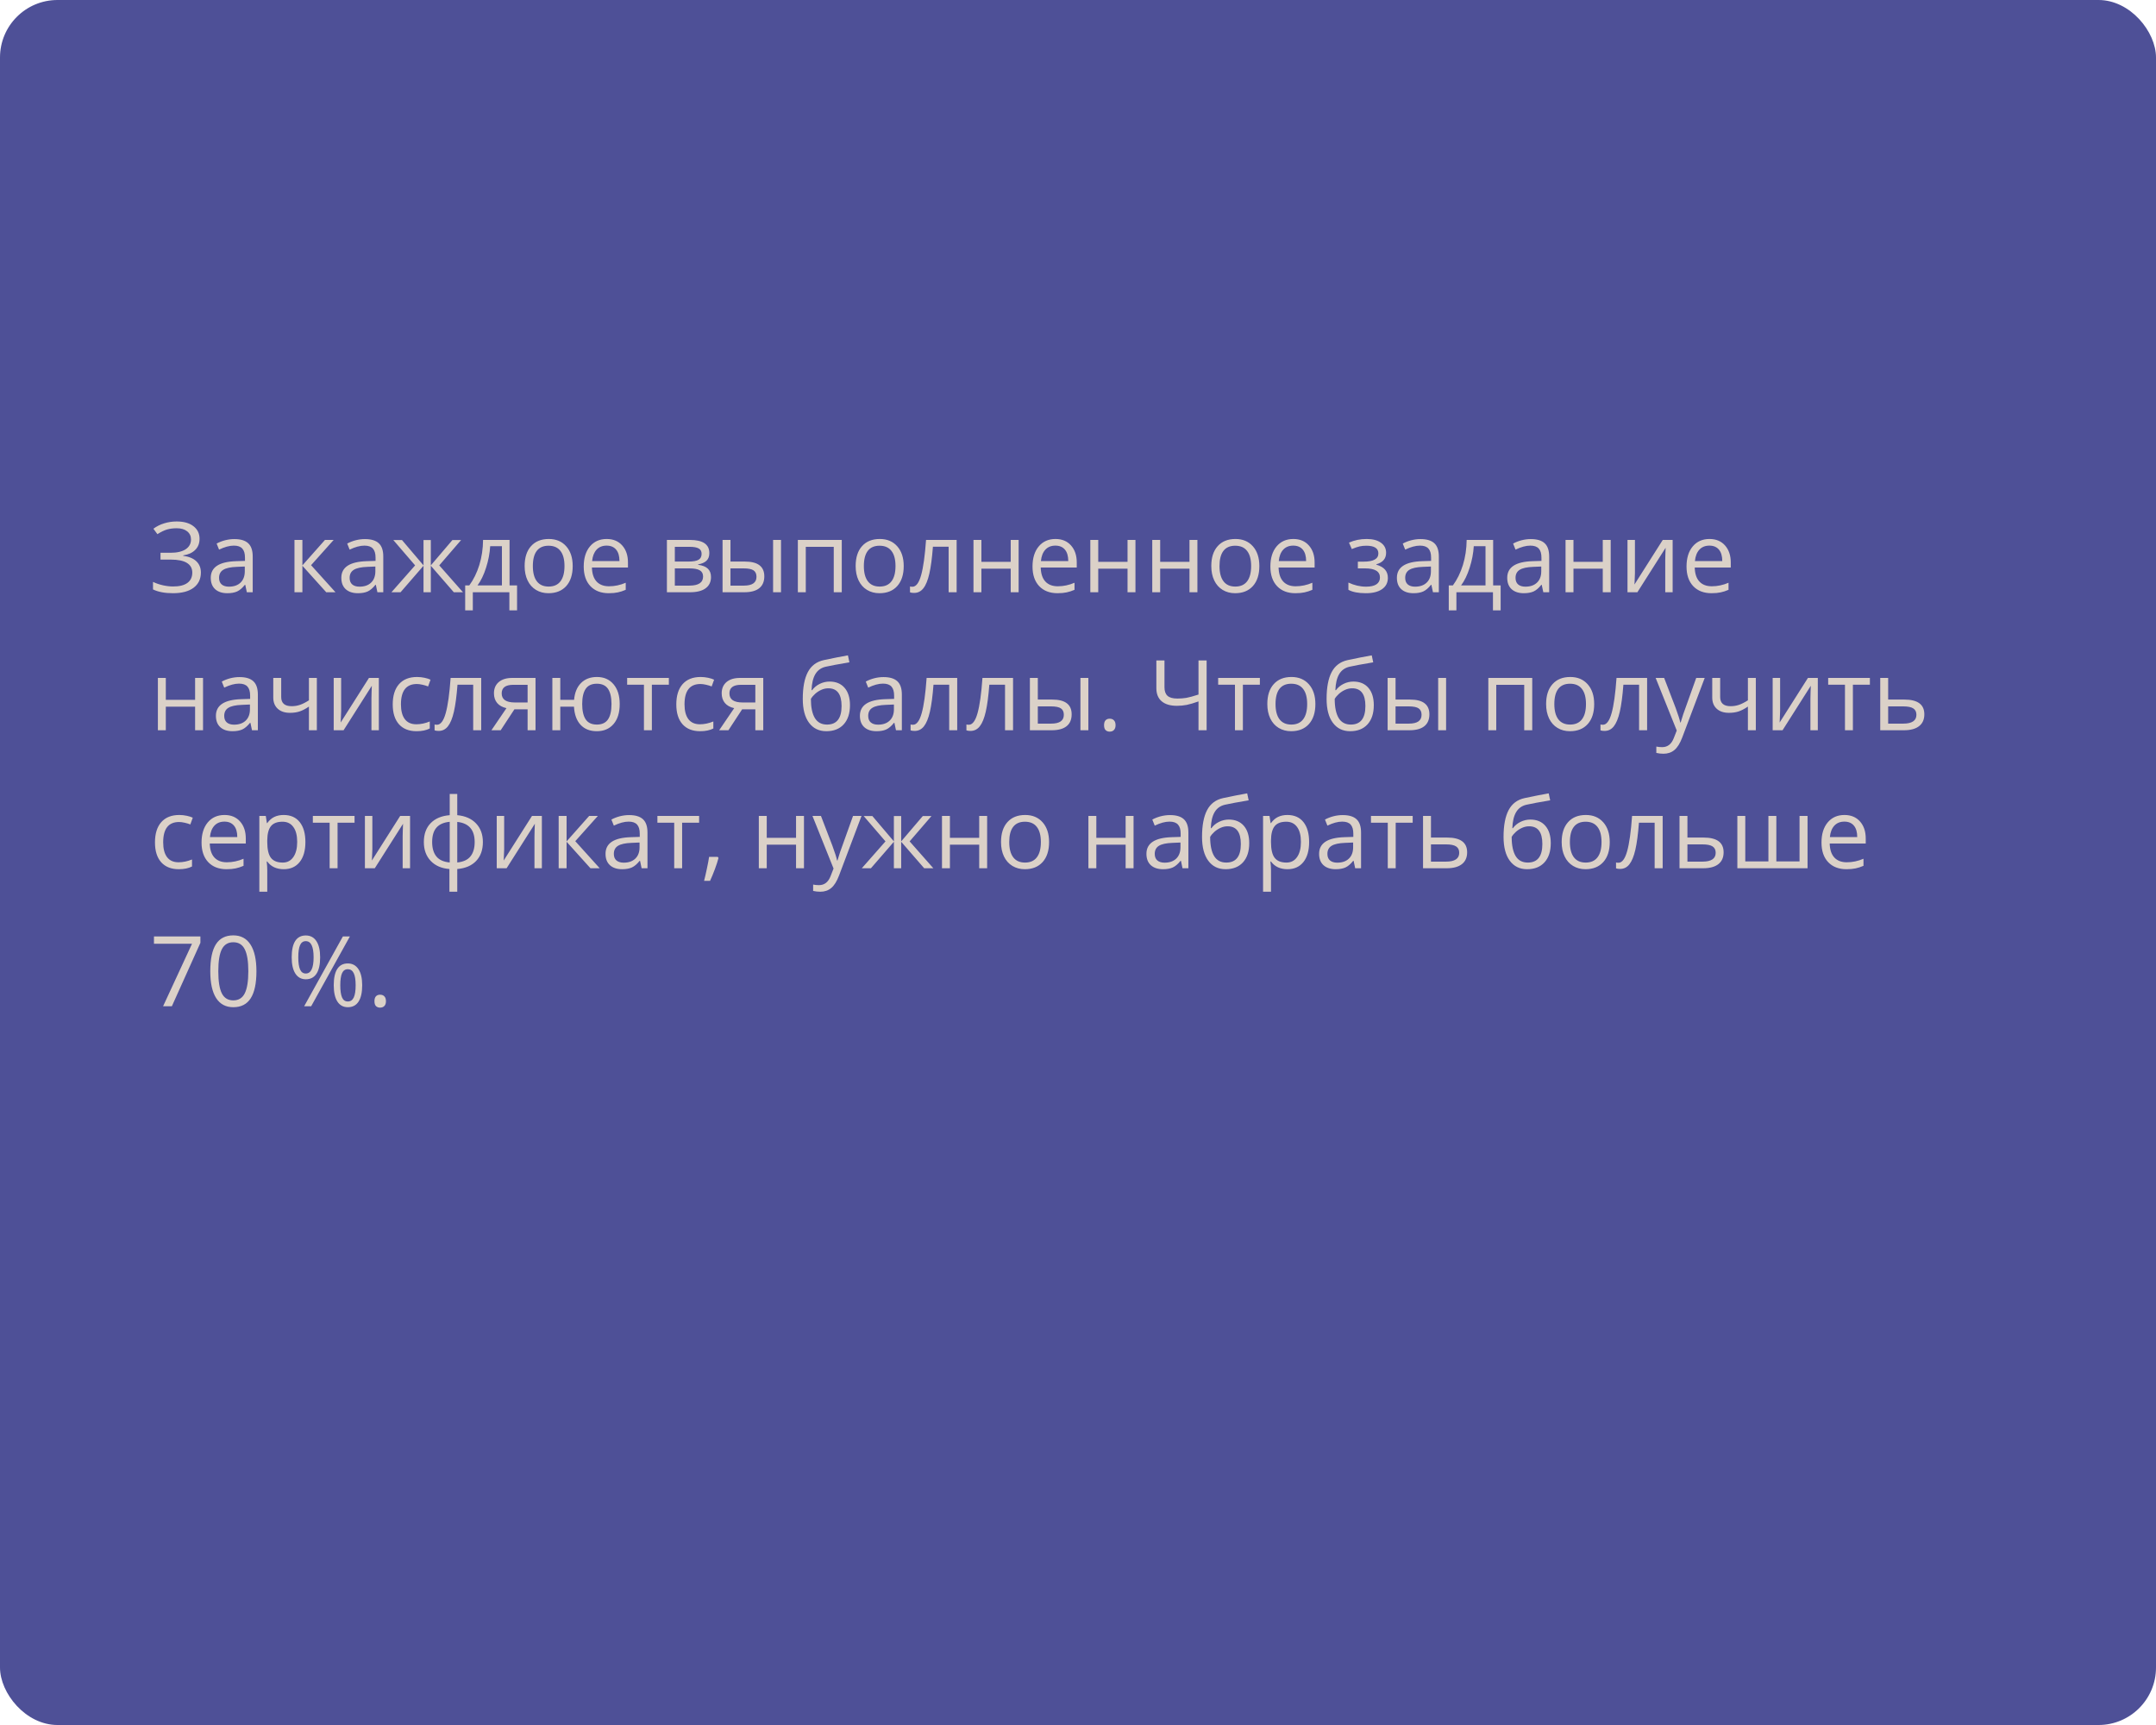 <?xml version="1.0" encoding="UTF-8"?> <svg xmlns="http://www.w3.org/2000/svg" width="375" height="300" viewBox="0 0 375 300" fill="none"> <rect width="375" height="300" rx="10" fill="#4E5097"></rect> <path d="M34.708 93.703C34.708 94.5 34.453 95.147 33.944 95.645C33.44 96.144 32.743 96.459 31.852 96.592V96.658C32.865 96.796 33.631 97.115 34.151 97.613C34.677 98.111 34.94 98.761 34.94 99.564C34.94 100.698 34.517 101.583 33.67 102.22C32.823 102.851 31.628 103.166 30.084 103.166C28.673 103.166 27.516 102.947 26.614 102.51V101.199C27.145 101.453 27.718 101.65 28.332 101.788C28.952 101.926 29.547 101.996 30.117 101.996C31.213 101.996 32.04 101.788 32.599 101.373C33.164 100.958 33.446 100.36 33.446 99.58C33.446 98.838 33.133 98.277 32.508 97.895C31.888 97.513 30.961 97.322 29.727 97.322H27.918V96.135H29.652C30.787 96.135 31.664 95.933 32.284 95.529C32.909 95.12 33.222 94.55 33.222 93.819C33.222 93.227 32.998 92.754 32.549 92.4C32.101 92.046 31.498 91.869 30.74 91.869C30.131 91.869 29.58 91.938 29.088 92.076C28.595 92.215 28.025 92.488 27.378 92.898L26.681 91.952C27.24 91.537 27.865 91.224 28.557 91.014C29.254 90.798 29.976 90.69 30.723 90.69C31.968 90.69 32.942 90.964 33.645 91.512C34.353 92.054 34.708 92.784 34.708 93.703ZM42.934 103L42.66 101.705H42.593C42.139 102.275 41.686 102.662 41.232 102.867C40.784 103.066 40.222 103.166 39.547 103.166C38.645 103.166 37.937 102.934 37.422 102.469C36.913 102.004 36.658 101.343 36.658 100.485C36.658 98.648 38.127 97.685 41.066 97.596L42.61 97.546V96.982C42.61 96.268 42.455 95.742 42.145 95.405C41.841 95.062 41.351 94.89 40.676 94.89C39.918 94.89 39.06 95.123 38.102 95.587L37.679 94.533C38.127 94.29 38.617 94.099 39.148 93.96C39.685 93.822 40.222 93.753 40.759 93.753C41.843 93.753 42.646 93.994 43.166 94.475C43.692 94.957 43.955 95.728 43.955 96.791V103H42.934ZM39.821 102.029C40.678 102.029 41.351 101.794 41.838 101.323C42.33 100.853 42.577 100.194 42.577 99.348V98.526L41.199 98.584C40.103 98.623 39.312 98.794 38.825 99.099C38.343 99.397 38.102 99.865 38.102 100.501C38.102 101 38.252 101.379 38.551 101.639C38.855 101.899 39.279 102.029 39.821 102.029ZM56.522 93.902H58.033L54.106 98.293L58.356 103H56.746L52.596 98.393V103H51.218V93.902H52.596V98.327L56.522 93.902ZM65.644 103L65.371 101.705H65.304C64.85 102.275 64.397 102.662 63.943 102.867C63.495 103.066 62.933 103.166 62.258 103.166C61.356 103.166 60.648 102.934 60.133 102.469C59.624 102.004 59.369 101.343 59.369 100.485C59.369 98.648 60.838 97.685 63.777 97.596L65.321 97.546V96.982C65.321 96.268 65.166 95.742 64.856 95.405C64.552 95.062 64.062 94.89 63.387 94.89C62.629 94.89 61.771 95.123 60.813 95.587L60.39 94.533C60.838 94.29 61.328 94.099 61.859 93.96C62.396 93.822 62.933 93.753 63.47 93.753C64.554 93.753 65.357 93.994 65.877 94.475C66.403 94.957 66.665 95.728 66.665 96.791V103H65.644ZM62.532 102.029C63.389 102.029 64.062 101.794 64.549 101.323C65.041 100.853 65.288 100.194 65.288 99.348V98.526L63.91 98.584C62.814 98.623 62.023 98.794 61.536 99.099C61.054 99.397 60.813 99.865 60.813 100.501C60.813 101 60.963 101.379 61.262 101.639C61.566 101.899 61.989 102.029 62.532 102.029ZM73.663 93.919H74.933V98.327L78.693 93.919H80.204L76.402 98.327L80.528 103H78.934L74.933 98.393V103H73.663V98.393L69.67 103H68.085L72.202 98.327L68.409 93.919H69.919L73.663 98.327V93.919ZM89.933 106.146H88.596V103H82.238V106.146H80.91V101.813H81.624C82.365 100.806 82.946 99.624 83.367 98.269C83.787 96.913 84.006 95.457 84.022 93.902H88.629V101.813H89.933V106.146ZM87.301 101.813V94.99H85.259C85.187 96.218 84.949 97.463 84.545 98.725C84.147 99.981 83.649 101.011 83.051 101.813H87.301ZM99.611 98.443C99.611 99.926 99.238 101.085 98.491 101.921C97.744 102.751 96.712 103.166 95.394 103.166C94.581 103.166 93.859 102.975 93.228 102.593C92.597 102.211 92.11 101.664 91.767 100.95C91.424 100.236 91.252 99.4 91.252 98.443C91.252 96.96 91.623 95.806 92.365 94.981C93.106 94.151 94.136 93.736 95.453 93.736C96.725 93.736 97.735 94.16 98.482 95.006C99.235 95.853 99.611 96.999 99.611 98.443ZM92.68 98.443C92.68 99.605 92.913 100.49 93.377 101.099C93.842 101.708 94.526 102.012 95.428 102.012C96.33 102.012 97.013 101.711 97.478 101.107C97.948 100.499 98.184 99.611 98.184 98.443C98.184 97.286 97.948 96.409 97.478 95.811C97.013 95.208 96.324 94.907 95.411 94.907C94.509 94.907 93.829 95.203 93.369 95.795C92.91 96.387 92.68 97.27 92.68 98.443ZM105.878 103.166C104.534 103.166 103.471 102.757 102.691 101.938C101.916 101.118 101.529 99.981 101.529 98.526C101.529 97.059 101.889 95.894 102.608 95.031C103.333 94.168 104.304 93.736 105.521 93.736C106.661 93.736 107.563 94.113 108.228 94.865C108.892 95.612 109.224 96.6 109.224 97.829V98.7H102.957C102.984 99.768 103.253 100.579 103.762 101.132C104.276 101.686 104.999 101.962 105.928 101.962C106.908 101.962 107.876 101.758 108.833 101.348V102.577C108.347 102.787 107.884 102.936 107.447 103.025C107.016 103.119 106.493 103.166 105.878 103.166ZM105.505 94.89C104.774 94.89 104.191 95.128 103.753 95.604C103.322 96.08 103.067 96.738 102.99 97.58H107.746C107.746 96.711 107.552 96.047 107.165 95.587C106.778 95.123 106.224 94.89 105.505 94.89ZM123.376 96.185C123.376 96.777 123.205 97.228 122.862 97.538C122.524 97.842 122.048 98.047 121.434 98.152V98.227C122.209 98.332 122.773 98.559 123.127 98.908C123.487 99.256 123.667 99.738 123.667 100.352C123.667 101.199 123.354 101.852 122.729 102.311C122.109 102.77 121.202 103 120.006 103H115.997V93.902H119.99C122.248 93.902 123.376 94.663 123.376 96.185ZM122.289 100.261C122.289 99.768 122.101 99.411 121.725 99.19C121.354 98.963 120.737 98.85 119.874 98.85H117.375V101.846H119.907C121.495 101.846 122.289 101.318 122.289 100.261ZM122.032 96.318C122.032 95.875 121.86 95.562 121.517 95.38C121.18 95.192 120.665 95.098 119.973 95.098H117.375V97.663H119.708C120.56 97.663 121.16 97.558 121.509 97.347C121.857 97.137 122.032 96.794 122.032 96.318ZM127.054 97.663H129.536C130.692 97.663 131.547 97.878 132.101 98.31C132.66 98.736 132.939 99.375 132.939 100.228C132.939 101.141 132.643 101.832 132.051 102.303C131.464 102.768 130.598 103 129.453 103H125.676V93.902H127.054V97.663ZM135.844 103H134.466V93.902H135.844V103ZM127.054 98.85V101.846H129.386C130.847 101.846 131.578 101.334 131.578 100.311C131.578 99.801 131.409 99.431 131.071 99.198C130.734 98.966 130.158 98.85 129.345 98.85H127.054ZM140.152 103H138.774V93.902H146.411V103H145.017V95.098H140.152V103ZM157.186 98.443C157.186 99.926 156.812 101.085 156.065 101.921C155.318 102.751 154.286 103.166 152.969 103.166C152.155 103.166 151.433 102.975 150.802 102.593C150.171 102.211 149.684 101.664 149.341 100.95C148.998 100.236 148.827 99.4 148.827 98.443C148.827 96.96 149.197 95.806 149.939 94.981C150.681 94.151 151.71 93.736 153.027 93.736C154.3 93.736 155.31 94.16 156.057 95.006C156.809 95.853 157.186 96.999 157.186 98.443ZM150.254 98.443C150.254 99.605 150.487 100.49 150.952 101.099C151.417 101.708 152.1 102.012 153.002 102.012C153.904 102.012 154.587 101.711 155.052 101.107C155.523 100.499 155.758 99.611 155.758 98.443C155.758 97.286 155.523 96.409 155.052 95.811C154.587 95.208 153.898 94.907 152.985 94.907C152.083 94.907 151.403 95.203 150.943 95.795C150.484 96.387 150.254 97.27 150.254 98.443ZM166.391 103H164.997V95.081H162.266C162.116 97.051 161.909 98.614 161.643 99.771C161.377 100.928 161.032 101.774 160.605 102.311C160.185 102.848 159.648 103.116 158.995 103.116C158.696 103.116 158.458 103.083 158.281 103.017V101.996C158.403 102.029 158.541 102.045 158.696 102.045C159.333 102.045 159.839 101.373 160.215 100.028C160.592 98.684 160.877 96.642 161.07 93.902H166.391V103ZM170.699 93.902V97.712H175.796V93.902H177.174V103H175.796V98.899H170.699V103H169.321V93.902H170.699ZM183.939 103.166C182.594 103.166 181.532 102.757 180.751 101.938C179.977 101.118 179.589 99.981 179.589 98.526C179.589 97.059 179.949 95.894 180.668 95.031C181.393 94.168 182.365 93.736 183.582 93.736C184.722 93.736 185.624 94.113 186.288 94.865C186.952 95.612 187.284 96.6 187.284 97.829V98.7H181.017C181.045 99.768 181.313 100.579 181.822 101.132C182.337 101.686 183.059 101.962 183.989 101.962C184.968 101.962 185.937 101.758 186.894 101.348V102.577C186.407 102.787 185.945 102.936 185.508 103.025C185.076 103.119 184.553 103.166 183.939 103.166ZM183.565 94.89C182.835 94.89 182.251 95.128 181.814 95.604C181.382 96.08 181.128 96.738 181.05 97.58H185.807C185.807 96.711 185.613 96.047 185.226 95.587C184.838 95.123 184.285 94.89 183.565 94.89ZM191.02 93.902V97.712H196.116V93.902H197.494V103H196.116V98.899H191.02V103H189.642V93.902H191.02ZM201.794 93.902V97.712H206.891V93.902H208.269V103H206.891V98.899H201.794V103H200.416V93.902H201.794ZM219.043 98.443C219.043 99.926 218.669 101.085 217.922 101.921C217.175 102.751 216.143 103.166 214.826 103.166C214.013 103.166 213.291 102.975 212.66 102.593C212.029 102.211 211.542 101.664 211.199 100.95C210.856 100.236 210.684 99.4 210.684 98.443C210.684 96.96 211.055 95.806 211.796 94.981C212.538 94.151 213.567 93.736 214.884 93.736C216.157 93.736 217.167 94.16 217.914 95.006C218.667 95.853 219.043 96.999 219.043 98.443ZM212.112 98.443C212.112 99.605 212.344 100.49 212.809 101.099C213.274 101.708 213.957 102.012 214.859 102.012C215.761 102.012 216.445 101.711 216.91 101.107C217.38 100.499 217.615 99.611 217.615 98.443C217.615 97.286 217.38 96.409 216.91 95.811C216.445 95.208 215.756 94.907 214.843 94.907C213.941 94.907 213.26 95.203 212.801 95.795C212.341 96.387 212.112 97.27 212.112 98.443ZM225.31 103.166C223.965 103.166 222.903 102.757 222.123 101.938C221.348 101.118 220.96 99.981 220.96 98.526C220.96 97.059 221.32 95.894 222.04 95.031C222.764 94.168 223.736 93.736 224.953 93.736C226.093 93.736 226.995 94.113 227.659 94.865C228.323 95.612 228.655 96.6 228.655 97.829V98.7H222.388C222.416 99.768 222.684 100.579 223.193 101.132C223.708 101.686 224.43 101.962 225.36 101.962C226.339 101.962 227.308 101.758 228.265 101.348V102.577C227.778 102.787 227.316 102.936 226.879 103.025C226.447 103.119 225.924 103.166 225.31 103.166ZM224.937 94.89C224.206 94.89 223.622 95.128 223.185 95.604C222.753 96.08 222.499 96.738 222.421 97.58H227.178C227.178 96.711 226.984 96.047 226.597 95.587C226.209 95.123 225.656 94.89 224.937 94.89ZM237.164 97.679C238.885 97.679 239.745 97.203 239.745 96.251C239.745 95.355 239.048 94.907 237.653 94.907C237.227 94.907 236.84 94.945 236.491 95.023C236.143 95.1 235.686 95.255 235.122 95.488L234.632 94.367C235.573 93.947 236.599 93.736 237.711 93.736C238.757 93.736 239.582 93.952 240.185 94.384C240.788 94.81 241.09 95.394 241.09 96.135C241.09 97.153 240.523 97.82 239.388 98.136V98.202C240.085 98.407 240.595 98.7 240.916 99.082C241.236 99.458 241.397 99.931 241.397 100.501C241.397 101.343 241.057 101.998 240.376 102.469C239.701 102.934 238.766 103.166 237.57 103.166C236.259 103.166 235.246 102.97 234.532 102.577V101.315C235.545 101.791 236.569 102.029 237.604 102.029C238.4 102.029 239.001 101.893 239.405 101.622C239.814 101.345 240.019 100.95 240.019 100.435C240.019 99.378 239.159 98.85 237.438 98.85H236.176V97.679H237.164ZM249.241 103L248.967 101.705H248.901C248.447 102.275 247.993 102.662 247.54 102.867C247.091 103.066 246.53 103.166 245.854 103.166C244.952 103.166 244.244 102.934 243.729 102.469C243.22 102.004 242.966 101.343 242.966 100.485C242.966 98.648 244.435 97.685 247.374 97.596L248.917 97.546V96.982C248.917 96.268 248.763 95.742 248.453 95.405C248.148 95.062 247.659 94.89 246.983 94.89C246.225 94.89 245.368 95.123 244.41 95.587L243.987 94.533C244.435 94.29 244.925 94.099 245.456 93.96C245.993 93.822 246.53 93.753 247.066 93.753C248.151 93.753 248.953 93.994 249.474 94.475C249.999 94.957 250.262 95.728 250.262 96.791V103H249.241ZM246.128 102.029C246.986 102.029 247.659 101.794 248.146 101.323C248.638 100.853 248.884 100.194 248.884 99.348V98.526L247.506 98.584C246.411 98.623 245.619 98.794 245.132 99.099C244.651 99.397 244.41 99.865 244.41 100.501C244.41 101 244.56 101.379 244.858 101.639C245.163 101.899 245.586 102.029 246.128 102.029ZM261.012 106.146H259.675V103H253.317V106.146H251.989V101.813H252.703C253.444 100.806 254.025 99.624 254.446 98.269C254.866 96.913 255.085 95.457 255.102 93.902H259.708V101.813H261.012V106.146ZM258.38 101.813V94.99H256.338C256.266 96.218 256.028 97.463 255.625 98.725C255.226 99.981 254.728 101.011 254.13 101.813H258.38ZM268.433 103L268.159 101.705H268.092C267.639 102.275 267.185 102.662 266.731 102.867C266.283 103.066 265.721 103.166 265.046 103.166C264.144 103.166 263.436 102.934 262.921 102.469C262.412 102.004 262.157 101.343 262.157 100.485C262.157 98.648 263.626 97.685 266.565 97.596L268.109 97.546V96.982C268.109 96.268 267.954 95.742 267.644 95.405C267.34 95.062 266.85 94.89 266.175 94.89C265.417 94.89 264.559 95.123 263.602 95.587L263.178 94.533C263.626 94.29 264.116 94.099 264.647 93.96C265.184 93.822 265.721 93.753 266.258 93.753C267.342 93.753 268.145 93.994 268.665 94.475C269.191 94.957 269.454 95.728 269.454 96.791V103H268.433ZM265.32 102.029C266.178 102.029 266.85 101.794 267.337 101.323C267.829 100.853 268.076 100.194 268.076 99.348V98.526L266.698 98.584C265.602 98.623 264.811 98.794 264.324 99.099C263.842 99.397 263.602 99.865 263.602 100.501C263.602 101 263.751 101.379 264.05 101.639C264.354 101.899 264.778 102.029 265.32 102.029ZM273.679 93.902V97.712H278.775V93.902H280.153V103H278.775V98.899H273.679V103H272.301V93.902H273.679ZM284.37 93.902V99.671L284.312 101.182L284.287 101.655L289.209 93.902H290.928V103H289.641V97.439L289.666 96.343L289.708 95.264L284.793 103H283.075V93.902H284.37ZM297.693 103.166C296.348 103.166 295.286 102.757 294.505 101.938C293.731 101.118 293.343 99.981 293.343 98.526C293.343 97.059 293.703 95.894 294.422 95.031C295.147 94.168 296.118 93.736 297.336 93.736C298.476 93.736 299.378 94.113 300.042 94.865C300.706 95.612 301.038 96.6 301.038 97.829V98.7H294.771C294.799 99.768 295.067 100.579 295.576 101.132C296.091 101.686 296.813 101.962 297.743 101.962C298.722 101.962 299.691 101.758 300.648 101.348V102.577C300.161 102.787 299.699 102.936 299.262 103.025C298.83 103.119 298.307 103.166 297.693 103.166ZM297.319 94.89C296.589 94.89 296.005 95.128 295.568 95.604C295.136 96.08 294.882 96.738 294.804 97.58H299.561C299.561 96.711 299.367 96.047 298.979 95.587C298.592 95.123 298.039 94.89 297.319 94.89ZM28.839 117.902V121.712H33.935V117.902H35.313V127H33.935V122.899H28.839V127H27.461V117.902H28.839ZM43.83 127L43.556 125.705H43.49C43.036 126.275 42.582 126.662 42.128 126.867C41.68 127.066 41.118 127.166 40.443 127.166C39.541 127.166 38.833 126.934 38.318 126.469C37.809 126.004 37.555 125.343 37.555 124.485C37.555 122.648 39.024 121.685 41.962 121.596L43.506 121.546V120.982C43.506 120.268 43.351 119.742 43.041 119.405C42.737 119.062 42.247 118.89 41.572 118.89C40.814 118.89 39.956 119.123 38.999 119.587L38.576 118.533C39.024 118.29 39.514 118.099 40.045 117.96C40.582 117.822 41.118 117.753 41.655 117.753C42.74 117.753 43.542 117.994 44.062 118.475C44.588 118.957 44.851 119.729 44.851 120.791V127H43.83ZM40.717 126.029C41.575 126.029 42.247 125.794 42.734 125.323C43.227 124.853 43.473 124.194 43.473 123.348V122.526L42.095 122.584C40.999 122.623 40.208 122.794 39.721 123.099C39.24 123.397 38.999 123.865 38.999 124.501C38.999 125 39.148 125.379 39.447 125.639C39.752 125.899 40.175 126.029 40.717 126.029ZM48.91 117.902V121.223C48.91 122.285 49.516 122.816 50.728 122.816C51.232 122.816 51.713 122.739 52.172 122.584C52.632 122.429 53.152 122.166 53.733 121.795V117.902H55.111V127H53.733V122.883C53.152 123.281 52.612 123.563 52.114 123.729C51.622 123.89 51.063 123.97 50.438 123.97C49.53 123.97 48.819 123.732 48.304 123.256C47.79 122.78 47.532 122.136 47.532 121.322V117.902H48.91ZM59.336 117.902V123.671L59.278 125.182L59.253 125.655L64.175 117.902H65.894V127H64.607V121.438L64.632 120.343L64.673 119.264L59.759 127H58.041V117.902H59.336ZM72.451 127.166C71.134 127.166 70.113 126.762 69.388 125.954C68.669 125.141 68.309 123.992 68.309 122.509C68.309 120.987 68.674 119.812 69.405 118.981C70.141 118.151 71.187 117.736 72.543 117.736C72.98 117.736 73.417 117.783 73.854 117.877C74.291 117.972 74.634 118.082 74.883 118.209L74.46 119.38C74.156 119.258 73.824 119.159 73.464 119.081C73.104 118.998 72.786 118.957 72.509 118.957C70.661 118.957 69.737 120.135 69.737 122.493C69.737 123.611 69.961 124.468 70.409 125.066C70.863 125.664 71.533 125.962 72.418 125.962C73.176 125.962 73.954 125.799 74.751 125.473V126.693C74.142 127.008 73.375 127.166 72.451 127.166ZM83.699 127H82.304V119.081H79.573C79.424 121.051 79.216 122.614 78.951 123.771C78.685 124.928 78.339 125.774 77.913 126.311C77.493 126.848 76.956 127.116 76.303 127.116C76.004 127.116 75.766 127.083 75.589 127.017V125.996C75.711 126.029 75.849 126.045 76.004 126.045C76.64 126.045 77.147 125.373 77.523 124.028C77.899 122.684 78.184 120.642 78.378 117.902H83.699V127ZM87.085 127H85.475L88.09 123.157C87.387 123.002 86.847 122.703 86.471 122.26C86.1 121.812 85.915 121.25 85.915 120.575C85.915 119.745 86.195 119.092 86.753 118.616C87.312 118.14 88.093 117.902 89.094 117.902H93.145V127H91.767V123.364H89.468L87.085 127ZM87.26 120.592C87.26 121.643 88.023 122.169 89.551 122.169H91.767V119.098H89.269C87.929 119.098 87.26 119.596 87.26 120.592ZM107.788 122.443C107.788 123.931 107.431 125.091 106.717 125.921C106.008 126.751 105.035 127.166 103.795 127.166C102.616 127.166 101.681 126.798 100.989 126.062C100.298 125.32 99.913 124.266 99.835 122.899H97.453V127H96.075V117.902H97.453V121.712H99.852C99.963 120.451 100.367 119.474 101.064 118.782C101.761 118.085 102.683 117.736 103.828 117.736C105.046 117.736 106.008 118.16 106.717 119.006C107.431 119.847 107.788 120.993 107.788 122.443ZM101.263 122.443C101.263 123.611 101.465 124.499 101.869 125.107C102.273 125.711 102.921 126.012 103.812 126.012C104.686 126.012 105.328 125.719 105.737 125.132C106.152 124.54 106.36 123.644 106.36 122.443C106.36 121.281 106.158 120.401 105.754 119.803C105.35 119.206 104.702 118.907 103.812 118.907C102.921 118.907 102.273 119.206 101.869 119.803C101.465 120.401 101.263 121.281 101.263 122.443ZM116.337 119.081H113.382V127H112.004V119.081H109.083V117.902H116.337V119.081ZM121.774 127.166C120.457 127.166 119.436 126.762 118.711 125.954C117.992 125.141 117.632 123.992 117.632 122.509C117.632 120.987 117.998 119.812 118.728 118.981C119.464 118.151 120.51 117.736 121.866 117.736C122.303 117.736 122.74 117.783 123.177 117.877C123.614 117.972 123.958 118.082 124.207 118.209L123.783 119.38C123.479 119.258 123.147 119.159 122.787 119.081C122.427 118.998 122.109 118.957 121.833 118.957C119.984 118.957 119.06 120.135 119.06 122.493C119.06 123.611 119.284 124.468 119.732 125.066C120.186 125.664 120.856 125.962 121.741 125.962C122.499 125.962 123.277 125.799 124.074 125.473V126.693C123.465 127.008 122.699 127.166 121.774 127.166ZM126.697 127H125.086L127.701 123.157C126.998 123.002 126.459 122.703 126.083 122.26C125.712 121.812 125.526 121.25 125.526 120.575C125.526 119.745 125.806 119.092 126.365 118.616C126.924 118.14 127.704 117.902 128.706 117.902H132.756V127H131.378V123.364H129.079L126.697 127ZM126.871 120.592C126.871 121.643 127.635 122.169 129.162 122.169H131.378V119.098H128.88C127.541 119.098 126.871 119.596 126.871 120.592ZM139.629 121.546C139.629 119.554 139.923 118.002 140.509 116.89C141.096 115.772 142.026 115.075 143.298 114.798C144.881 114.46 146.276 114.186 147.482 113.976L147.739 115.188C145.819 115.509 144.447 115.764 143.622 115.952C142.82 116.134 142.216 116.566 141.812 117.247C141.414 117.927 141.195 118.854 141.157 120.027H141.256C141.599 119.562 142.042 119.197 142.584 118.932C143.127 118.666 143.694 118.533 144.286 118.533C145.404 118.533 146.276 118.896 146.901 119.621C147.526 120.346 147.839 121.35 147.839 122.634C147.839 124.056 147.476 125.168 146.751 125.971C146.027 126.768 145.017 127.166 143.722 127.166C142.443 127.166 141.442 126.676 140.717 125.697C139.992 124.717 139.629 123.334 139.629 121.546ZM143.846 126.012C145.534 126.012 146.378 124.936 146.378 122.783C146.378 120.73 145.611 119.704 144.079 119.704C143.658 119.704 143.251 119.792 142.858 119.969C142.471 120.141 142.114 120.37 141.788 120.658C141.467 120.946 141.218 121.242 141.041 121.546C141.041 123.002 141.27 124.111 141.729 124.875C142.189 125.633 142.894 126.012 143.846 126.012ZM155.841 127L155.567 125.705H155.5C155.047 126.275 154.593 126.662 154.139 126.867C153.691 127.066 153.129 127.166 152.454 127.166C151.552 127.166 150.844 126.934 150.329 126.469C149.82 126.004 149.565 125.343 149.565 124.485C149.565 122.648 151.035 121.685 153.973 121.596L155.517 121.546V120.982C155.517 120.268 155.362 119.742 155.052 119.405C154.748 119.062 154.258 118.89 153.583 118.89C152.825 118.89 151.967 119.123 151.01 119.587L150.586 118.533C151.035 118.29 151.524 118.099 152.056 117.96C152.592 117.822 153.129 117.753 153.666 117.753C154.751 117.753 155.553 117.994 156.073 118.475C156.599 118.957 156.862 119.729 156.862 120.791V127H155.841ZM152.728 126.029C153.586 126.029 154.258 125.794 154.745 125.323C155.238 124.853 155.484 124.194 155.484 123.348V122.526L154.106 122.584C153.01 122.623 152.219 122.794 151.732 123.099C151.25 123.397 151.01 123.865 151.01 124.501C151.01 125 151.159 125.379 151.458 125.639C151.762 125.899 152.186 126.029 152.728 126.029ZM166.491 127H165.096V119.081H162.365C162.216 121.051 162.008 122.614 161.743 123.771C161.477 124.928 161.131 125.774 160.705 126.311C160.285 126.848 159.748 127.116 159.095 127.116C158.796 127.116 158.558 127.083 158.381 127.017V125.996C158.503 126.029 158.641 126.045 158.796 126.045C159.432 126.045 159.939 125.373 160.315 124.028C160.691 122.684 160.976 120.642 161.17 117.902H166.491V127ZM176.203 127H174.808V119.081H172.077C171.928 121.051 171.72 122.614 171.455 123.771C171.189 124.928 170.843 125.774 170.417 126.311C169.996 126.848 169.46 127.116 168.807 127.116C168.508 127.116 168.27 127.083 168.093 127.017V125.996C168.215 126.029 168.353 126.045 168.508 126.045C169.144 126.045 169.651 125.373 170.027 124.028C170.403 122.684 170.688 120.642 170.882 117.902H176.203V127ZM180.511 121.663H182.993C184.149 121.663 185.004 121.878 185.558 122.31C186.117 122.736 186.396 123.375 186.396 124.228C186.396 125.141 186.1 125.832 185.508 126.303C184.921 126.768 184.055 127 182.91 127H179.133V117.902H180.511V121.663ZM189.301 127H187.923V117.902H189.301V127ZM180.511 122.85V125.846H182.843C184.304 125.846 185.035 125.334 185.035 124.311C185.035 123.801 184.866 123.431 184.528 123.198C184.191 122.966 183.615 122.85 182.802 122.85H180.511ZM192.032 126.12C192.032 125.749 192.115 125.47 192.281 125.282C192.453 125.088 192.696 124.991 193.012 124.991C193.333 124.991 193.582 125.088 193.759 125.282C193.941 125.47 194.033 125.749 194.033 126.12C194.033 126.48 193.941 126.757 193.759 126.95C193.576 127.144 193.327 127.241 193.012 127.241C192.729 127.241 192.494 127.155 192.306 126.983C192.124 126.806 192.032 126.519 192.032 126.12ZM209.871 127H208.459V121.986C207.635 122.28 206.949 122.482 206.401 122.592C205.853 122.697 205.286 122.75 204.699 122.75C203.554 122.75 202.671 122.487 202.051 121.961C201.437 121.436 201.13 120.678 201.13 119.687V114.864H202.541V119.521C202.541 120.191 202.715 120.686 203.064 121.007C203.418 121.328 203.991 121.488 204.782 121.488C205.319 121.488 205.831 121.45 206.318 121.372C206.81 121.289 207.524 121.095 208.459 120.791V114.864H209.871V127ZM219.134 119.081H216.179V127H214.801V119.081H211.879V117.902H219.134V119.081ZM228.788 122.443C228.788 123.926 228.415 125.085 227.667 125.921C226.92 126.751 225.888 127.166 224.571 127.166C223.758 127.166 223.036 126.975 222.405 126.593C221.774 126.211 221.287 125.664 220.944 124.95C220.601 124.236 220.429 123.4 220.429 122.443C220.429 120.96 220.8 119.806 221.542 118.981C222.283 118.151 223.312 117.736 224.629 117.736C225.902 117.736 226.912 118.16 227.659 119.006C228.412 119.853 228.788 120.999 228.788 122.443ZM221.857 122.443C221.857 123.605 222.089 124.49 222.554 125.099C223.019 125.708 223.702 126.012 224.604 126.012C225.507 126.012 226.19 125.711 226.655 125.107C227.125 124.499 227.36 123.611 227.36 122.443C227.36 121.286 227.125 120.409 226.655 119.812C226.19 119.208 225.501 118.907 224.588 118.907C223.686 118.907 223.005 119.203 222.546 119.795C222.087 120.387 221.857 121.27 221.857 122.443ZM230.739 121.546C230.739 119.554 231.032 118.002 231.619 116.89C232.205 115.772 233.135 115.075 234.408 114.798C235.99 114.46 237.385 114.186 238.591 113.976L238.849 115.188C236.928 115.509 235.556 115.764 234.731 115.952C233.929 116.134 233.326 116.566 232.922 117.247C232.523 117.927 232.305 118.854 232.266 120.027H232.366C232.709 119.562 233.152 119.197 233.694 118.932C234.236 118.666 234.803 118.533 235.396 118.533C236.513 118.533 237.385 118.896 238.01 119.621C238.636 120.346 238.948 121.35 238.948 122.634C238.948 124.056 238.586 125.168 237.861 125.971C237.136 126.768 236.126 127.166 234.831 127.166C233.553 127.166 232.551 126.676 231.826 125.697C231.101 124.717 230.739 123.334 230.739 121.546ZM234.956 126.012C236.643 126.012 237.487 124.936 237.487 122.783C237.487 120.73 236.721 119.704 235.188 119.704C234.767 119.704 234.361 119.792 233.968 119.969C233.58 120.141 233.223 120.37 232.897 120.658C232.576 120.946 232.327 121.242 232.15 121.546C232.15 123.002 232.38 124.111 232.839 124.875C233.298 125.633 234.004 126.012 234.956 126.012ZM242.733 121.663H245.215C246.372 121.663 247.227 121.878 247.78 122.31C248.339 122.736 248.619 123.375 248.619 124.228C248.619 125.141 248.323 125.832 247.73 126.303C247.144 126.768 246.278 127 245.132 127H241.355V117.902H242.733V121.663ZM251.524 127H250.146V117.902H251.524V127ZM242.733 122.85V125.846H245.066C246.527 125.846 247.257 125.334 247.257 124.311C247.257 123.801 247.089 123.431 246.751 123.198C246.413 122.966 245.838 122.85 245.024 122.85H242.733ZM260.248 127H258.87V117.902H266.507V127H265.112V119.098H260.248V127ZM277.281 122.443C277.281 123.926 276.908 125.085 276.161 125.921C275.414 126.751 274.382 127.166 273.064 127.166C272.251 127.166 271.529 126.975 270.898 126.593C270.267 126.211 269.78 125.664 269.437 124.95C269.094 124.236 268.922 123.4 268.922 122.443C268.922 120.96 269.293 119.806 270.035 118.981C270.776 118.151 271.806 117.736 273.123 117.736C274.395 117.736 275.405 118.16 276.152 119.006C276.905 119.853 277.281 120.999 277.281 122.443ZM270.35 122.443C270.35 123.605 270.583 124.49 271.047 125.099C271.512 125.708 272.196 126.012 273.098 126.012C274 126.012 274.683 125.711 275.148 125.107C275.618 124.499 275.854 123.611 275.854 122.443C275.854 121.286 275.618 120.409 275.148 119.812C274.683 119.208 273.994 118.907 273.081 118.907C272.179 118.907 271.498 119.203 271.039 119.795C270.58 120.387 270.35 121.27 270.35 122.443ZM286.487 127H285.092V119.081H282.361C282.212 121.051 282.004 122.614 281.739 123.771C281.473 124.928 281.127 125.774 280.701 126.311C280.281 126.848 279.744 127.116 279.091 127.116C278.792 127.116 278.554 127.083 278.377 127.017V125.996C278.499 126.029 278.637 126.045 278.792 126.045C279.428 126.045 279.935 125.373 280.311 124.028C280.687 122.684 280.972 120.642 281.166 117.902H286.487V127ZM287.973 117.902H289.45L291.442 123.09C291.88 124.275 292.151 125.13 292.256 125.655H292.322C292.394 125.373 292.544 124.892 292.771 124.211C293.003 123.525 293.756 121.422 295.028 117.902H296.506L292.596 128.262C292.209 129.285 291.755 130.01 291.235 130.437C290.72 130.868 290.087 131.084 289.334 131.084C288.913 131.084 288.498 131.037 288.089 130.943V129.839C288.393 129.905 288.734 129.938 289.11 129.938C290.056 129.938 290.731 129.407 291.135 128.345L291.642 127.05L287.973 117.902ZM299.195 117.902V121.223C299.195 122.285 299.801 122.816 301.013 122.816C301.517 122.816 301.998 122.739 302.458 122.584C302.917 122.429 303.437 122.166 304.018 121.795V117.902H305.396V127H304.018V122.883C303.437 123.281 302.897 123.563 302.399 123.729C301.907 123.89 301.348 123.97 300.723 123.97C299.815 123.97 299.104 123.732 298.589 123.256C298.075 122.78 297.817 122.136 297.817 121.322V117.902H299.195ZM309.621 117.902V123.671L309.563 125.182L309.538 125.655L314.46 117.902H316.179V127H314.892V121.438L314.917 120.343L314.958 119.264L310.044 127H308.326V117.902H309.621ZM325.235 119.081H322.28V127H320.902V119.081H317.98V117.902H325.235V119.081ZM328.414 121.663H331.22C333.544 121.663 334.706 122.518 334.706 124.228C334.706 125.124 334.402 125.81 333.793 126.286C333.19 126.762 332.304 127 331.137 127H327.036V117.902H328.414V121.663ZM328.414 122.85V125.846H331.07C331.801 125.846 332.36 125.719 332.747 125.464C333.134 125.21 333.328 124.825 333.328 124.311C333.328 123.807 333.148 123.439 332.789 123.207C332.434 122.969 331.848 122.85 331.029 122.85H328.414ZM31.097 151.166C29.78 151.166 28.759 150.762 28.034 149.954C27.314 149.141 26.955 147.992 26.955 146.509C26.955 144.987 27.32 143.812 28.05 142.981C28.786 142.151 29.832 141.736 31.188 141.736C31.625 141.736 32.062 141.783 32.499 141.877C32.937 141.972 33.28 142.082 33.529 142.209L33.105 143.38C32.801 143.258 32.469 143.159 32.109 143.081C31.75 142.998 31.431 142.957 31.155 142.957C29.306 142.957 28.382 144.135 28.382 146.493C28.382 147.611 28.606 148.468 29.055 149.066C29.509 149.664 30.178 149.962 31.064 149.962C31.822 149.962 32.599 149.799 33.396 149.473V150.693C32.787 151.008 32.021 151.166 31.097 151.166ZM39.406 151.166C38.061 151.166 36.998 150.757 36.218 149.938C35.444 149.118 35.056 147.981 35.056 146.526C35.056 145.059 35.416 143.895 36.135 143.031C36.86 142.168 37.831 141.736 39.049 141.736C40.189 141.736 41.091 142.113 41.755 142.865C42.419 143.612 42.751 144.6 42.751 145.829V146.7H36.484C36.512 147.768 36.78 148.579 37.289 149.132C37.804 149.686 38.526 149.962 39.456 149.962C40.435 149.962 41.404 149.758 42.361 149.348V150.577C41.874 150.787 41.412 150.936 40.975 151.025C40.543 151.119 40.02 151.166 39.406 151.166ZM39.032 142.89C38.302 142.89 37.718 143.128 37.281 143.604C36.849 144.08 36.595 144.738 36.517 145.58H41.273C41.273 144.711 41.08 144.047 40.692 143.587C40.305 143.123 39.752 142.89 39.032 142.89ZM49.342 151.166C48.75 151.166 48.207 151.058 47.715 150.842C47.228 150.621 46.818 150.283 46.486 149.83H46.387C46.453 150.361 46.486 150.864 46.486 151.34V155.084H45.108V141.902H46.229L46.42 143.147H46.486C46.84 142.649 47.253 142.29 47.723 142.068C48.194 141.847 48.733 141.736 49.342 141.736C50.548 141.736 51.478 142.149 52.131 142.973C52.789 143.798 53.119 144.954 53.119 146.443C53.119 147.937 52.784 149.099 52.114 149.929C51.45 150.754 50.526 151.166 49.342 151.166ZM49.143 142.907C48.213 142.907 47.541 143.164 47.126 143.679C46.71 144.193 46.497 145.012 46.486 146.136V146.443C46.486 147.721 46.699 148.637 47.126 149.19C47.552 149.738 48.235 150.012 49.176 150.012C49.962 150.012 50.576 149.694 51.019 149.058C51.467 148.421 51.691 147.544 51.691 146.426C51.691 145.292 51.467 144.423 51.019 143.82C50.576 143.211 49.95 142.907 49.143 142.907ZM61.669 143.081H58.713V151H57.335V143.081H54.414V141.902H61.669V143.081ZM64.765 141.902V147.671L64.707 149.182L64.682 149.655L69.604 141.902H71.322V151H70.036V145.438L70.061 144.343L70.102 143.264L65.188 151H63.47V141.902H64.765ZM83.989 146.443C83.989 147.821 83.596 148.919 82.811 149.738C82.03 150.552 80.937 151.017 79.532 151.133V155.084H78.17V151.133C76.798 151.028 75.713 150.557 74.916 149.722C74.12 148.886 73.721 147.793 73.721 146.443C73.721 145.065 74.117 143.969 74.908 143.156C75.705 142.342 76.809 141.88 78.22 141.77V138.084H79.532V141.77C80.921 141.897 82.011 142.375 82.802 143.206C83.594 144.036 83.989 145.115 83.989 146.443ZM75.165 146.443C75.165 147.505 75.409 148.338 75.896 148.941C76.383 149.545 77.158 149.896 78.22 149.996V142.923C77.197 143.017 76.43 143.352 75.921 143.928C75.417 144.498 75.165 145.336 75.165 146.443ZM82.561 146.443C82.561 144.323 81.552 143.156 79.532 142.94V149.996C80.583 149.89 81.35 149.536 81.831 148.933C82.318 148.33 82.561 147.5 82.561 146.443ZM87.691 141.902V147.671L87.633 149.182L87.608 149.655L92.531 141.902H94.249V151H92.962V145.438L92.987 144.343L93.029 143.264L88.115 151H86.397V141.902H87.691ZM102.475 141.902H103.986L100.06 146.293L104.31 151H102.699L98.549 146.393V151H97.171V141.902H98.549V146.327L102.475 141.902ZM111.598 151L111.324 149.705H111.257C110.804 150.275 110.35 150.662 109.896 150.867C109.448 151.066 108.886 151.166 108.211 151.166C107.309 151.166 106.601 150.934 106.086 150.469C105.577 150.004 105.322 149.343 105.322 148.485C105.322 146.648 106.792 145.685 109.73 145.596L111.274 145.546V144.982C111.274 144.268 111.119 143.742 110.809 143.405C110.505 143.062 110.015 142.89 109.34 142.89C108.582 142.89 107.724 143.123 106.767 143.587L106.343 142.533C106.792 142.29 107.281 142.099 107.812 141.96C108.349 141.822 108.886 141.753 109.423 141.753C110.507 141.753 111.31 141.994 111.83 142.475C112.356 142.957 112.619 143.729 112.619 144.791V151H111.598ZM108.485 150.029C109.343 150.029 110.015 149.794 110.502 149.323C110.994 148.853 111.241 148.194 111.241 147.348V146.526L109.863 146.584C108.767 146.623 107.976 146.794 107.489 147.099C107.007 147.397 106.767 147.865 106.767 148.501C106.767 149 106.916 149.379 107.215 149.639C107.519 149.899 107.943 150.029 108.485 150.029ZM121.6 143.081H118.645V151H117.267V143.081H114.345V141.902H121.6V143.081ZM124.846 149.024L124.97 149.215C124.826 149.769 124.619 150.411 124.348 151.141C124.076 151.877 123.794 152.561 123.501 153.191H122.463C122.613 152.616 122.776 151.905 122.953 151.058C123.136 150.211 123.263 149.534 123.335 149.024H124.846ZM133.362 141.902V145.712H138.459V141.902H139.837V151H138.459V146.899H133.362V151H131.984V141.902H133.362ZM141.314 141.902H142.792L144.784 147.09C145.221 148.275 145.493 149.13 145.598 149.655H145.664C145.736 149.373 145.885 148.892 146.112 148.211C146.345 147.525 147.097 145.422 148.37 141.902H149.848L145.938 152.262C145.551 153.285 145.097 154.01 144.577 154.437C144.062 154.868 143.428 155.084 142.676 155.084C142.255 155.084 141.84 155.037 141.431 154.943V153.839C141.735 153.905 142.075 153.938 142.452 153.938C143.398 153.938 144.073 153.407 144.477 152.345L144.983 151.05L141.314 141.902ZM155.476 141.919H156.746V146.327L160.506 141.919H162.017L158.215 146.327L162.34 151H160.747L156.746 146.393V151H155.476V146.393L151.483 151H149.897L154.015 146.327L150.221 141.919H151.732L155.476 146.327V141.919ZM165.221 141.902V145.712H170.317V141.902H171.695V151H170.317V146.899H165.221V151H163.843V141.902H165.221ZM182.47 146.443C182.47 147.926 182.096 149.085 181.349 149.921C180.602 150.751 179.57 151.166 178.253 151.166C177.439 151.166 176.717 150.975 176.086 150.593C175.456 150.211 174.969 149.664 174.625 148.95C174.282 148.236 174.111 147.4 174.111 146.443C174.111 144.96 174.482 143.806 175.223 142.981C175.965 142.151 176.994 141.736 178.311 141.736C179.584 141.736 180.594 142.16 181.341 143.006C182.093 143.853 182.47 144.999 182.47 146.443ZM175.539 146.443C175.539 147.605 175.771 148.49 176.236 149.099C176.701 149.708 177.384 150.012 178.286 150.012C179.188 150.012 179.872 149.711 180.336 149.107C180.807 148.499 181.042 147.611 181.042 146.443C181.042 145.286 180.807 144.409 180.336 143.812C179.872 143.208 179.183 142.907 178.27 142.907C177.368 142.907 176.687 143.203 176.228 143.795C175.768 144.387 175.539 145.27 175.539 146.443ZM190.688 141.902V145.712H195.784V141.902H197.162V151H195.784V146.899H190.688V151H189.31V141.902H190.688ZM205.679 151L205.405 149.705H205.338C204.885 150.275 204.431 150.662 203.977 150.867C203.529 151.066 202.967 151.166 202.292 151.166C201.39 151.166 200.682 150.934 200.167 150.469C199.658 150.004 199.403 149.343 199.403 148.485C199.403 146.648 200.873 145.685 203.811 145.596L205.355 145.546V144.982C205.355 144.268 205.2 143.742 204.89 143.405C204.586 143.062 204.096 142.89 203.421 142.89C202.663 142.89 201.805 143.123 200.848 143.587L200.424 142.533C200.873 142.29 201.362 142.099 201.894 141.96C202.43 141.822 202.967 141.753 203.504 141.753C204.589 141.753 205.391 141.994 205.911 142.475C206.437 142.957 206.7 143.729 206.7 144.791V151H205.679ZM202.566 150.029C203.424 150.029 204.096 149.794 204.583 149.323C205.076 148.853 205.322 148.194 205.322 147.348V146.526L203.944 146.584C202.848 146.623 202.057 146.794 201.57 147.099C201.088 147.397 200.848 147.865 200.848 148.501C200.848 149 200.997 149.379 201.296 149.639C201.6 149.899 202.024 150.029 202.566 150.029ZM209.074 145.546C209.074 143.554 209.367 142.002 209.954 140.89C210.54 139.772 211.47 139.075 212.743 138.798C214.325 138.46 215.72 138.186 216.926 137.976L217.184 139.188C215.263 139.509 213.891 139.764 213.066 139.952C212.264 140.134 211.661 140.566 211.257 141.247C210.858 141.927 210.64 142.854 210.601 144.027H210.701C211.044 143.562 211.486 143.197 212.029 142.932C212.571 142.666 213.138 142.533 213.73 142.533C214.848 142.533 215.72 142.896 216.345 143.621C216.971 144.346 217.283 145.35 217.283 146.634C217.283 148.056 216.921 149.168 216.196 149.971C215.471 150.768 214.461 151.166 213.166 151.166C211.888 151.166 210.886 150.676 210.161 149.697C209.436 148.717 209.074 147.334 209.074 145.546ZM213.291 150.012C214.978 150.012 215.822 148.936 215.822 146.783C215.822 144.73 215.056 143.704 213.523 143.704C213.102 143.704 212.696 143.792 212.303 143.969C211.915 144.141 211.558 144.37 211.232 144.658C210.911 144.946 210.662 145.242 210.485 145.546C210.485 147.002 210.715 148.111 211.174 148.875C211.633 149.633 212.339 150.012 213.291 150.012ZM223.924 151.166C223.332 151.166 222.789 151.058 222.297 150.842C221.81 150.621 221.4 150.283 221.068 149.83H220.969C221.035 150.361 221.068 150.864 221.068 151.34V155.084H219.69V141.902H220.811L221.002 143.147H221.068C221.423 142.649 221.835 142.29 222.305 142.068C222.776 141.847 223.315 141.736 223.924 141.736C225.13 141.736 226.06 142.149 226.713 142.973C227.371 143.798 227.701 144.954 227.701 146.443C227.701 147.937 227.366 149.099 226.696 149.929C226.032 150.754 225.108 151.166 223.924 151.166ZM223.725 142.907C222.795 142.907 222.123 143.164 221.708 143.679C221.292 144.193 221.079 145.012 221.068 146.136V146.443C221.068 147.721 221.281 148.637 221.708 149.19C222.134 149.738 222.817 150.012 223.758 150.012C224.544 150.012 225.158 149.694 225.601 149.058C226.049 148.421 226.273 147.544 226.273 146.426C226.273 145.292 226.049 144.423 225.601 143.82C225.158 143.211 224.533 142.907 223.725 142.907ZM235.711 151L235.437 149.705H235.371C234.917 150.275 234.463 150.662 234.009 150.867C233.561 151.066 232.999 151.166 232.324 151.166C231.422 151.166 230.714 150.934 230.199 150.469C229.69 150.004 229.436 149.343 229.436 148.485C229.436 146.648 230.905 145.685 233.843 145.596L235.387 145.546V144.982C235.387 144.268 235.232 143.742 234.922 143.405C234.618 143.062 234.128 142.89 233.453 142.89C232.695 142.89 231.837 143.123 230.88 143.587L230.457 142.533C230.905 142.29 231.395 142.099 231.926 141.96C232.463 141.822 232.999 141.753 233.536 141.753C234.621 141.753 235.423 141.994 235.943 142.475C236.469 142.957 236.732 143.729 236.732 144.791V151H235.711ZM232.598 150.029C233.456 150.029 234.128 149.794 234.615 149.323C235.108 148.853 235.354 148.194 235.354 147.348V146.526L233.976 146.584C232.88 146.623 232.089 146.794 231.602 147.099C231.121 147.397 230.88 147.865 230.88 148.501C230.88 149 231.029 149.379 231.328 149.639C231.632 149.899 232.056 150.029 232.598 150.029ZM245.713 143.081H242.758V151H241.38V143.081H238.458V141.902H245.713V143.081ZM248.893 145.663H251.698C254.022 145.663 255.185 146.518 255.185 148.228C255.185 149.124 254.88 149.81 254.271 150.286C253.668 150.762 252.783 151 251.615 151H247.515V141.902H248.893V145.663ZM248.893 146.85V149.846H251.549C252.279 149.846 252.838 149.719 253.226 149.464C253.613 149.21 253.807 148.825 253.807 148.311C253.807 147.807 253.627 147.439 253.267 147.207C252.913 146.969 252.326 146.85 251.507 146.85H248.893ZM261.518 145.546C261.518 143.554 261.811 142.002 262.398 140.89C262.985 139.772 263.914 139.075 265.187 138.798C266.77 138.46 268.164 138.186 269.371 137.976L269.628 139.188C267.708 139.509 266.335 139.764 265.511 139.952C264.708 140.134 264.105 140.566 263.701 141.247C263.303 141.927 263.084 142.854 263.045 144.027H263.145C263.488 143.562 263.931 143.197 264.473 142.932C265.015 142.666 265.583 142.533 266.175 142.533C267.293 142.533 268.164 142.896 268.79 143.621C269.415 144.346 269.728 145.35 269.728 146.634C269.728 148.056 269.365 149.168 268.64 149.971C267.915 150.768 266.905 151.166 265.61 151.166C264.332 151.166 263.33 150.676 262.605 149.697C261.881 148.717 261.518 147.334 261.518 145.546ZM265.735 150.012C267.423 150.012 268.267 148.936 268.267 146.783C268.267 144.73 267.5 143.704 265.967 143.704C265.547 143.704 265.14 143.792 264.747 143.969C264.36 144.141 264.003 144.37 263.676 144.658C263.355 144.946 263.106 145.242 262.929 145.546C262.929 147.002 263.159 148.111 263.618 148.875C264.077 149.633 264.783 150.012 265.735 150.012ZM279.987 146.443C279.987 147.926 279.614 149.085 278.867 149.921C278.12 150.751 277.088 151.166 275.771 151.166C274.957 151.166 274.235 150.975 273.604 150.593C272.973 150.211 272.486 149.664 272.143 148.95C271.8 148.236 271.628 147.4 271.628 146.443C271.628 144.96 271.999 143.806 272.741 142.981C273.482 142.151 274.512 141.736 275.829 141.736C277.101 141.736 278.111 142.16 278.858 143.006C279.611 143.853 279.987 144.999 279.987 146.443ZM273.056 146.443C273.056 147.605 273.289 148.49 273.753 149.099C274.218 149.708 274.902 150.012 275.804 150.012C276.706 150.012 277.389 149.711 277.854 149.107C278.324 148.499 278.56 147.611 278.56 146.443C278.56 145.286 278.324 144.409 277.854 143.812C277.389 143.208 276.7 142.907 275.787 142.907C274.885 142.907 274.204 143.203 273.745 143.795C273.286 144.387 273.056 145.27 273.056 146.443ZM289.193 151H287.798V143.081H285.067C284.918 145.051 284.71 146.614 284.445 147.771C284.179 148.928 283.833 149.774 283.407 150.311C282.987 150.848 282.45 151.116 281.797 151.116C281.498 151.116 281.26 151.083 281.083 151.017V149.996C281.205 150.029 281.343 150.045 281.498 150.045C282.134 150.045 282.641 149.373 283.017 148.028C283.393 146.684 283.678 144.642 283.872 141.902H289.193V151ZM293.501 145.663H296.307C298.631 145.663 299.793 146.518 299.793 148.228C299.793 149.124 299.489 149.81 298.88 150.286C298.277 150.762 297.391 151 296.224 151H292.123V141.902H293.501V145.663ZM293.501 146.85V149.846H296.157C296.888 149.846 297.447 149.719 297.834 149.464C298.221 149.21 298.415 148.825 298.415 148.311C298.415 147.807 298.235 147.439 297.875 147.207C297.521 146.969 296.935 146.85 296.116 146.85H293.501ZM308.965 149.813H313V141.902H314.394V151H302.184V141.902H303.562V149.813H307.587V141.902H308.965V149.813ZM321.167 151.166C319.823 151.166 318.76 150.757 317.98 149.938C317.205 149.118 316.818 147.981 316.818 146.526C316.818 145.059 317.178 143.895 317.897 143.031C318.622 142.168 319.593 141.736 320.811 141.736C321.951 141.736 322.853 142.113 323.517 142.865C324.181 143.612 324.513 144.6 324.513 145.829V146.7H318.246C318.273 147.768 318.542 148.579 319.051 149.132C319.565 149.686 320.288 149.962 321.217 149.962C322.197 149.962 323.165 149.758 324.123 149.348V150.577C323.636 150.787 323.174 150.936 322.736 151.025C322.305 151.119 321.782 151.166 321.167 151.166ZM320.794 142.89C320.063 142.89 319.48 143.128 319.042 143.604C318.611 144.08 318.356 144.738 318.279 145.58H323.035C323.035 144.711 322.841 144.047 322.454 143.587C322.067 143.123 321.513 142.89 320.794 142.89ZM28.366 175L33.396 164.134H26.78V162.864H34.857V163.968L29.893 175H28.366ZM44.602 168.916C44.602 171.013 44.27 172.579 43.606 173.614C42.947 174.649 41.938 175.166 40.576 175.166C39.27 175.166 38.277 174.638 37.596 173.581C36.916 172.518 36.575 170.963 36.575 168.916C36.575 166.802 36.904 165.233 37.563 164.209C38.221 163.185 39.226 162.673 40.576 162.673C41.893 162.673 42.892 163.207 43.573 164.275C44.259 165.343 44.602 166.89 44.602 168.916ZM37.97 168.916C37.97 170.681 38.177 171.967 38.592 172.775C39.007 173.578 39.669 173.979 40.576 173.979C41.495 173.979 42.159 173.572 42.568 172.759C42.983 171.94 43.191 170.659 43.191 168.916C43.191 167.172 42.983 165.897 42.568 165.089C42.159 164.275 41.495 163.869 40.576 163.869C39.669 163.869 39.007 164.27 38.592 165.072C38.177 165.869 37.97 167.15 37.97 168.916ZM51.882 166.483C51.882 167.424 51.984 168.13 52.189 168.6C52.394 169.07 52.726 169.306 53.185 169.306C54.093 169.306 54.546 168.365 54.546 166.483C54.546 164.613 54.093 163.678 53.185 163.678C52.726 163.678 52.394 163.91 52.189 164.375C51.984 164.84 51.882 165.543 51.882 166.483ZM55.684 166.483C55.684 167.745 55.471 168.7 55.044 169.347C54.624 169.989 54.004 170.31 53.185 170.31C52.41 170.31 51.807 169.981 51.376 169.322C50.949 168.664 50.736 167.717 50.736 166.483C50.736 165.227 50.941 164.281 51.351 163.645C51.766 163.008 52.377 162.69 53.185 162.69C53.987 162.69 54.605 163.019 55.036 163.678C55.468 164.336 55.684 165.271 55.684 166.483ZM59.187 171.348C59.187 172.294 59.289 173.002 59.494 173.473C59.698 173.938 60.033 174.17 60.498 174.17C60.963 174.17 61.306 173.94 61.527 173.481C61.749 173.016 61.859 172.305 61.859 171.348C61.859 170.401 61.749 169.701 61.527 169.248C61.306 168.788 60.963 168.559 60.498 168.559C60.033 168.559 59.698 168.788 59.494 169.248C59.289 169.701 59.187 170.401 59.187 171.348ZM62.997 171.348C62.997 172.604 62.783 173.556 62.357 174.203C61.937 174.845 61.317 175.166 60.498 175.166C59.712 175.166 59.106 174.837 58.68 174.178C58.26 173.52 58.049 172.576 58.049 171.348C58.049 170.091 58.254 169.145 58.664 168.509C59.079 167.872 59.69 167.554 60.498 167.554C61.284 167.554 61.895 167.881 62.333 168.534C62.775 169.181 62.997 170.119 62.997 171.348ZM60.855 162.864L54.123 175H52.903L59.635 162.864H60.855ZM65.13 174.12C65.13 173.749 65.213 173.47 65.379 173.282C65.55 173.088 65.794 172.991 66.109 172.991C66.43 172.991 66.679 173.088 66.856 173.282C67.039 173.47 67.13 173.749 67.13 174.12C67.13 174.48 67.039 174.757 66.856 174.95C66.674 175.144 66.425 175.241 66.109 175.241C65.827 175.241 65.592 175.155 65.404 174.983C65.221 174.806 65.13 174.519 65.13 174.12Z" fill="#DBD1C8"></path> </svg> 